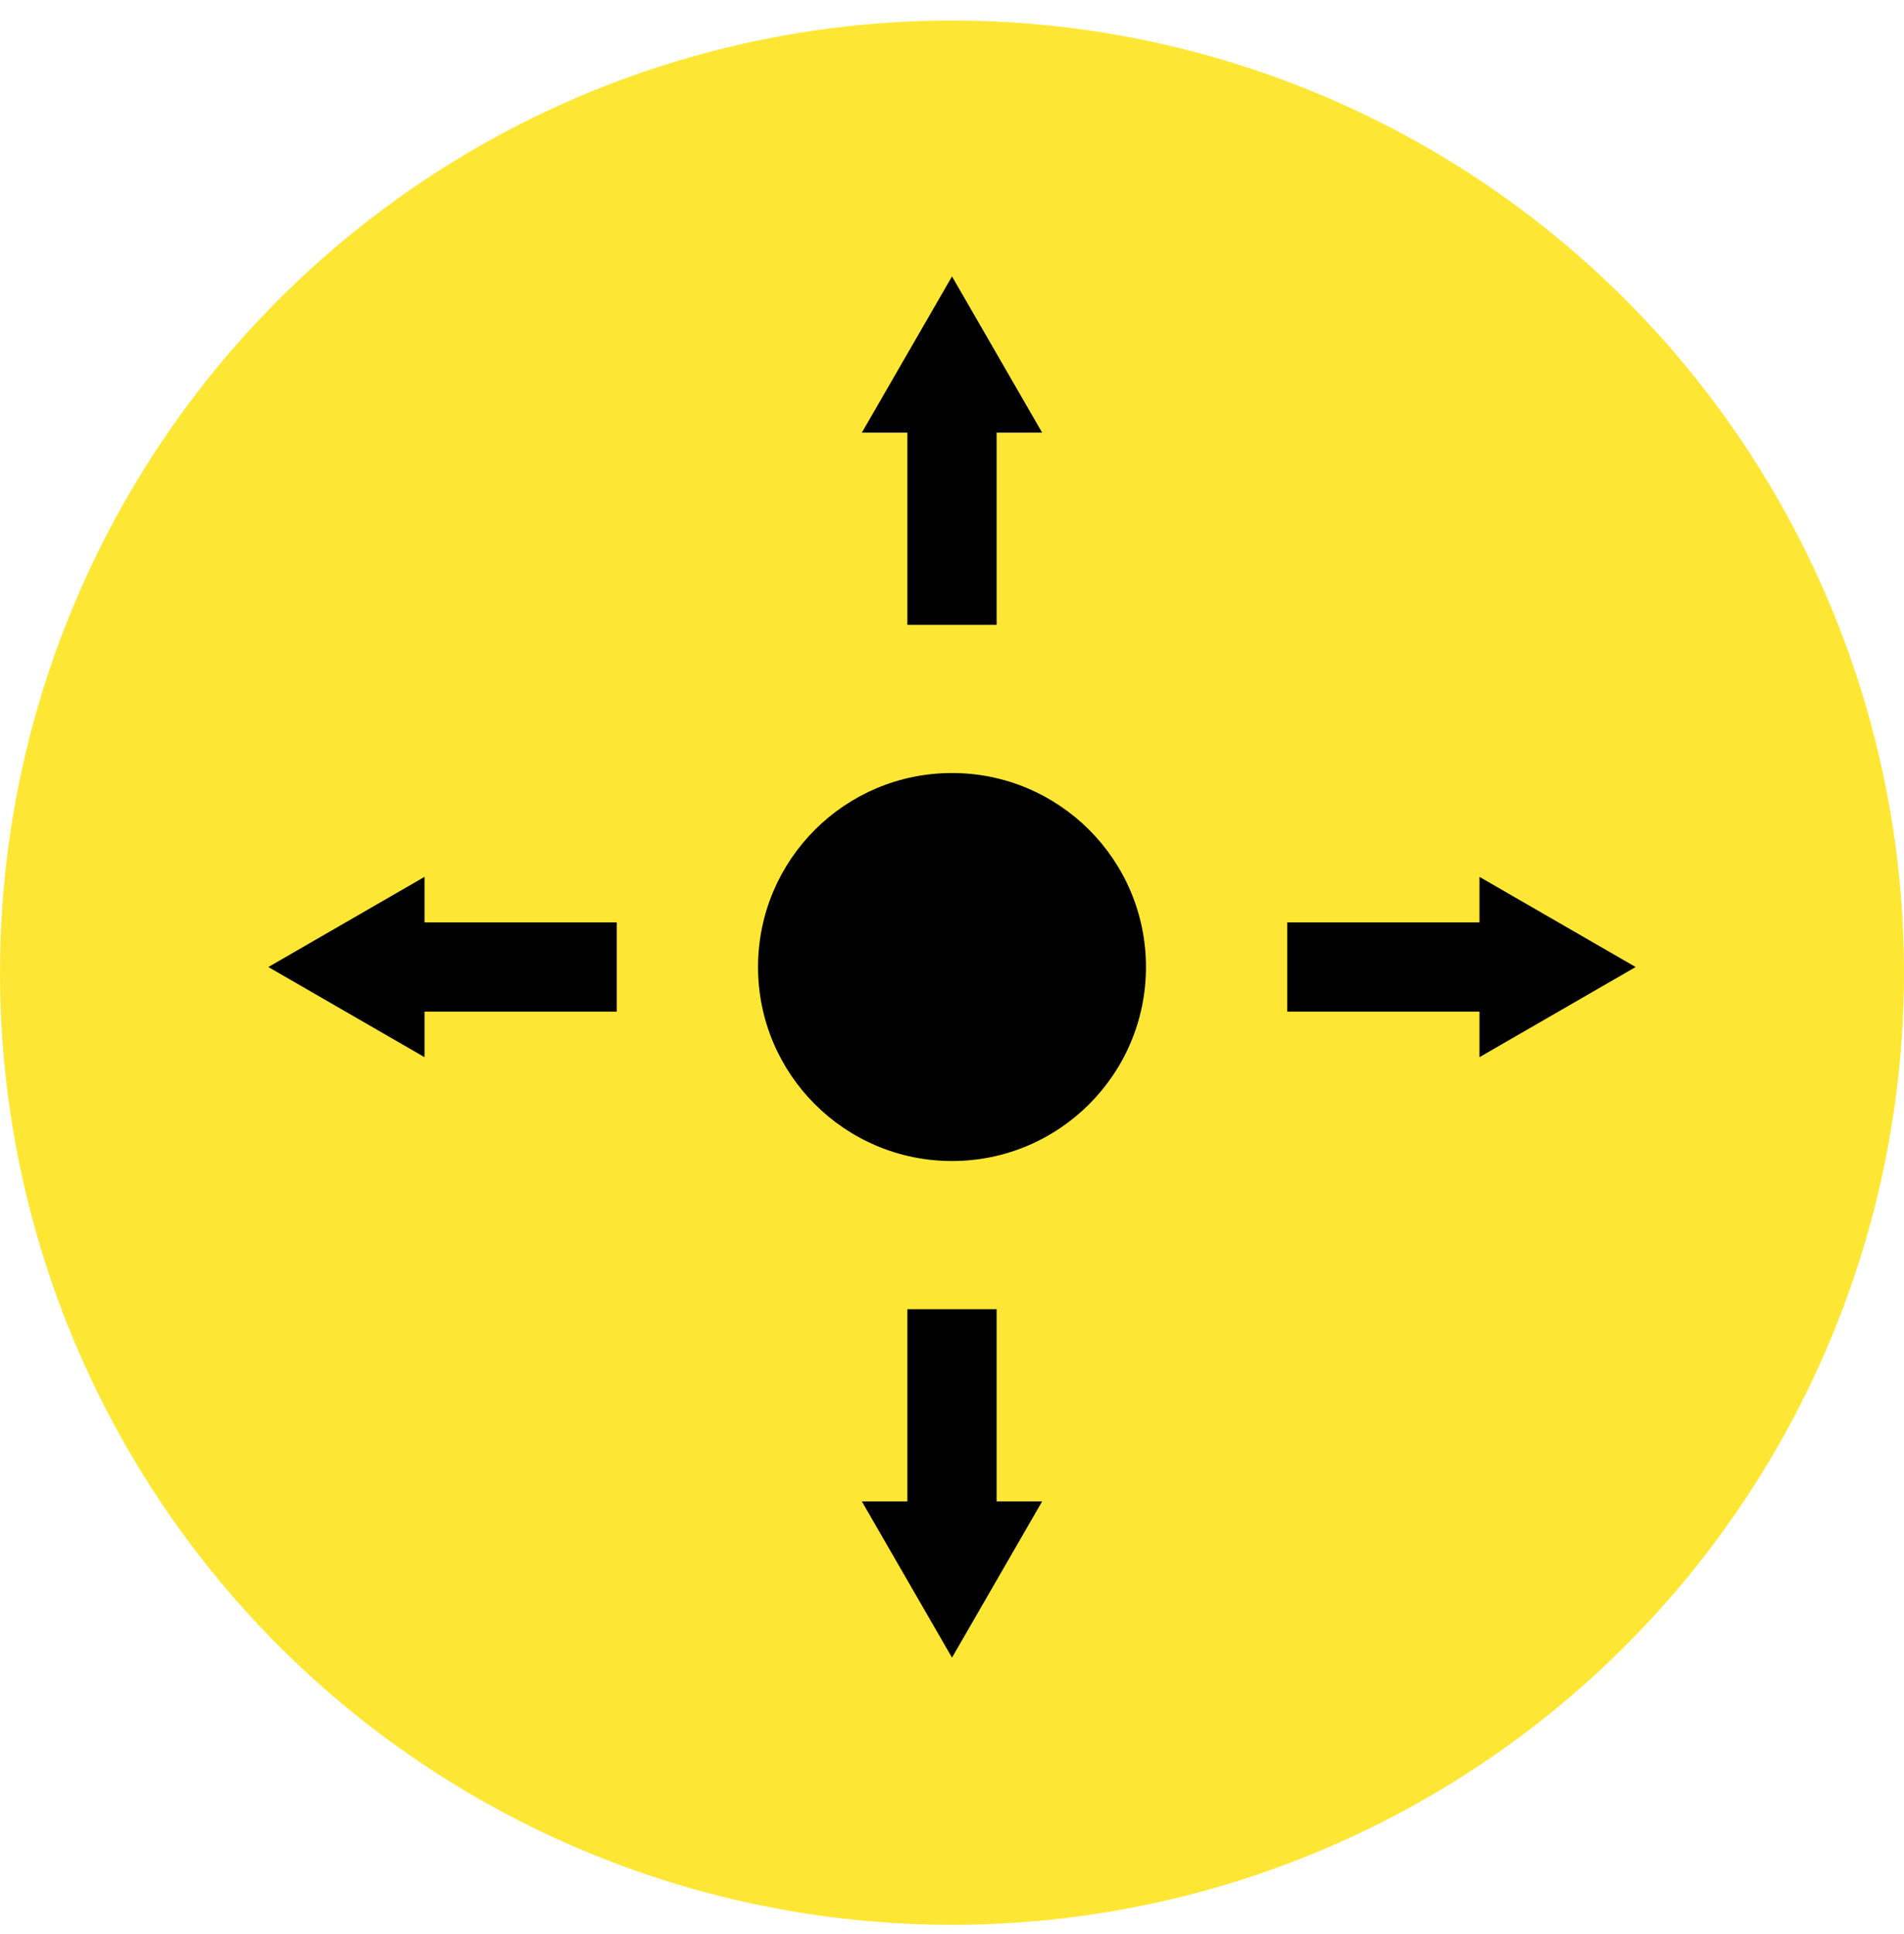 <?xml version="1.0" encoding="UTF-8"?>
<svg id="Lager_1" xmlns="http://www.w3.org/2000/svg" version="1.1" viewBox="0 0 64 65">
  <!-- Generator: Adobe Illustrator 29.5.1, SVG Export Plug-In . SVG Version: 2.1.0 Build 141)  -->
  <defs>
    <style>
      .st0 {
        fill: #fee734;
      }

      .st1 {
        fill: none;
        stroke: #000;
        stroke-width: 3px;
      }
    </style>
  </defs>
  <circle class="st0" cx="32" cy="32.69" r="32"/>
  <g>
    <circle cx="32" cy="32.5" r="6.52"/>
    <path class="st1" d="M43.27,32.5h7.71"/>
    <path d="M54.98,32.5l-5.25,3.03v-6.06l5.25,3.03Z"/>
    <path class="st1" d="M32,21v-7.71"/>
    <path d="M32,9.29l3.03,5.25h-6.06l3.03-5.25Z"/>
    <path class="st1" d="M20.73,32.5h-7.71"/>
    <path d="M9.02,32.5l5.25-3.03v6.06l-5.25-3.03Z"/>
    <path class="st1" d="M32,44v7.71"/>
    <path d="M32,55.71l-3.03-5.25h6.06l-3.03,5.25Z"/>
  </g>
</svg>